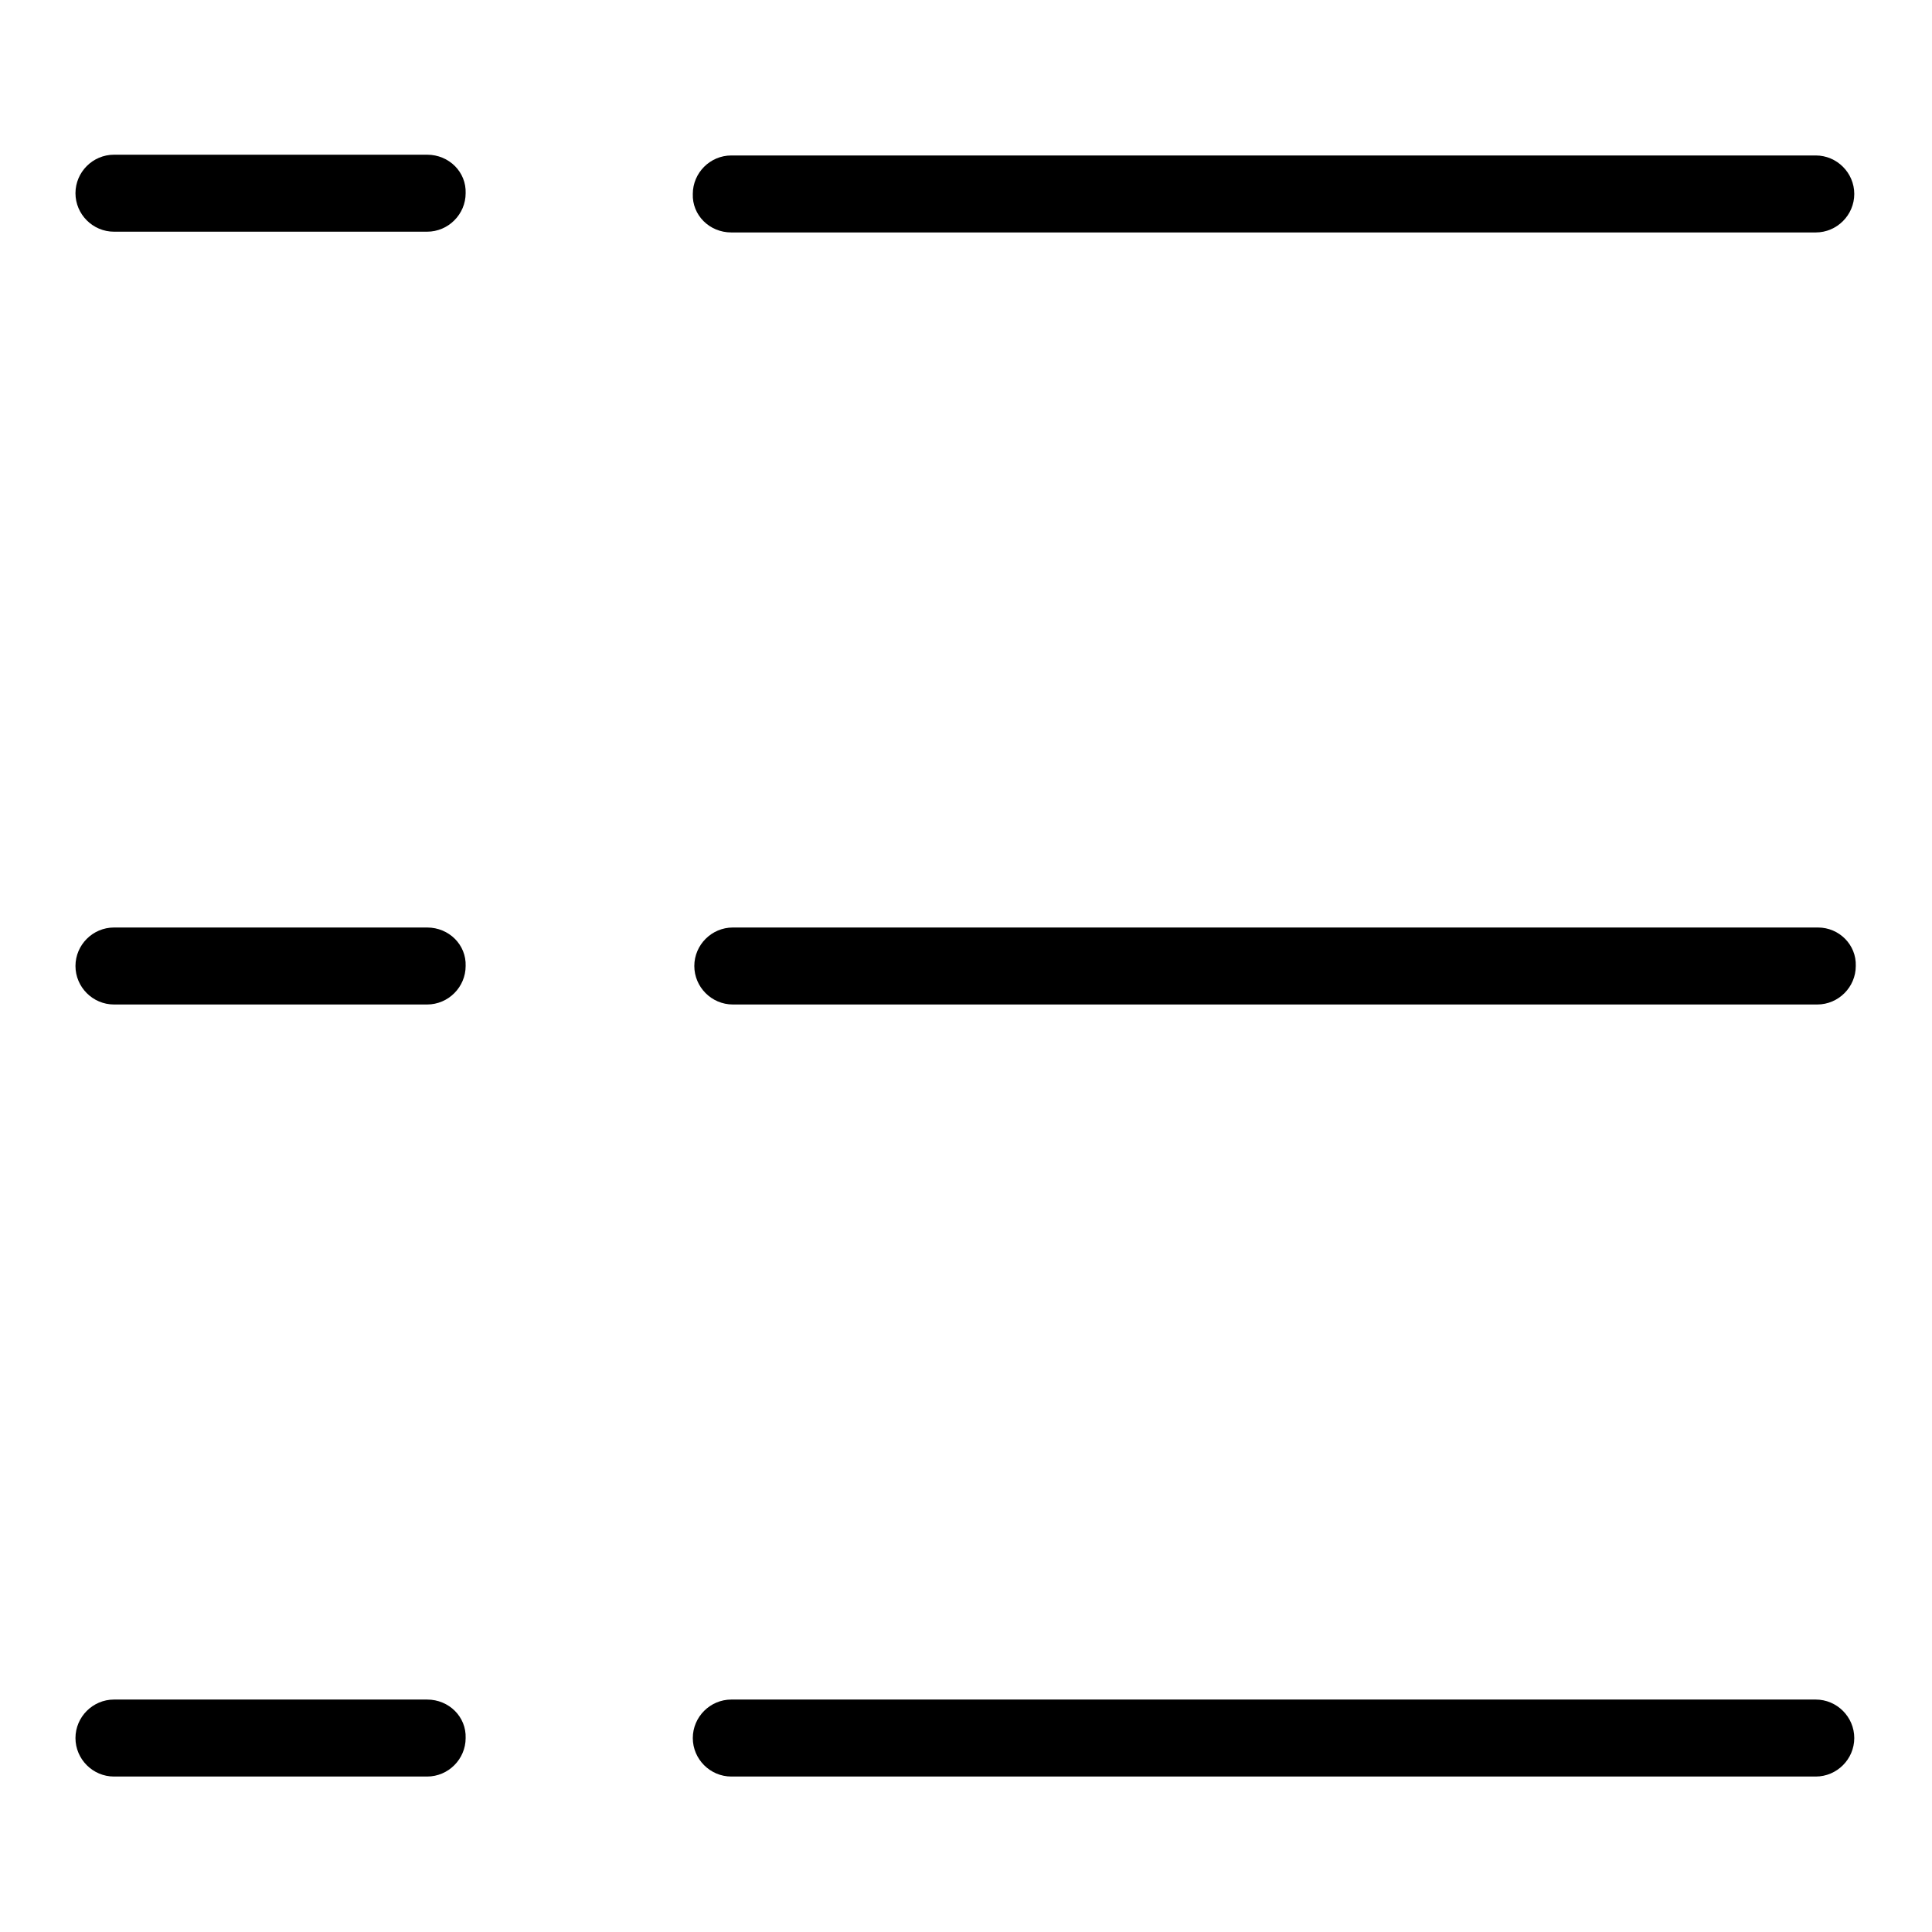 <?xml version="1.0" encoding="utf-8"?>
<!-- Svg Vector Icons : http://www.onlinewebfonts.com/icon -->
<!DOCTYPE svg PUBLIC "-//W3C//DTD SVG 1.1//EN" "http://www.w3.org/Graphics/SVG/1.1/DTD/svg11.dtd">
<svg version="1.1" xmlns="http://www.w3.org/2000/svg" xmlns:xlink="http://www.w3.org/1999/xlink" x="0px" y="0px" viewBox="0 0 256 256" enable-background="new 0 0 256 256" xml:space="preserve">
<g><g><path fill="#000000" d="M56.6,20.5H15.1c-2.8,0-5.1,2.3-5.1,5.1c0,2.8,2.3,5.1,5.1,5.1h41.5c2.8,0,5.1-2.3,5.1-5.1C61.8,22.8,59.5,20.5,56.6,20.5z"/><path fill="#000000" d="M96.9,30.8h143.7c2.8,0,5.1-2.3,5.1-5.1c0-2.8-2.3-5.1-5.1-5.1H96.9c-2.8,0-5.1,2.3-5.1,5.1C91.7,28.5,94,30.8,96.9,30.8z"/><path fill="#000000" d="M56.6,225.2H15.1c-2.8,0-5.1,2.3-5.1,5.1s2.3,5.1,5.1,5.1h41.5c2.8,0,5.1-2.3,5.1-5.1C61.8,227.5,59.5,225.2,56.6,225.2z"/><path fill="#000000" d="M240.6,225.2H96.9c-2.8,0-5.1,2.3-5.1,5.1s2.3,5.1,5.1,5.1h143.7c2.8,0,5.1-2.3,5.1-5.1S243.4,225.2,240.6,225.2z"/><path fill="#000000" d="M56.6,122.9H15.1c-2.8,0-5.1,2.3-5.1,5.1c0,2.8,2.3,5.1,5.1,5.1h41.5c2.8,0,5.1-2.3,5.1-5.1C61.8,125.2,59.5,122.9,56.6,122.9z"/><path fill="#000000" d="M240.9,122.9H97.1c-2.8,0-5.1,2.3-5.1,5.1c0,2.8,2.3,5.1,5.1,5.1h143.7c2.8,0,5.1-2.3,5.1-5.1C246,125.2,243.7,122.9,240.9,122.9z"/></g></g>
</svg>
